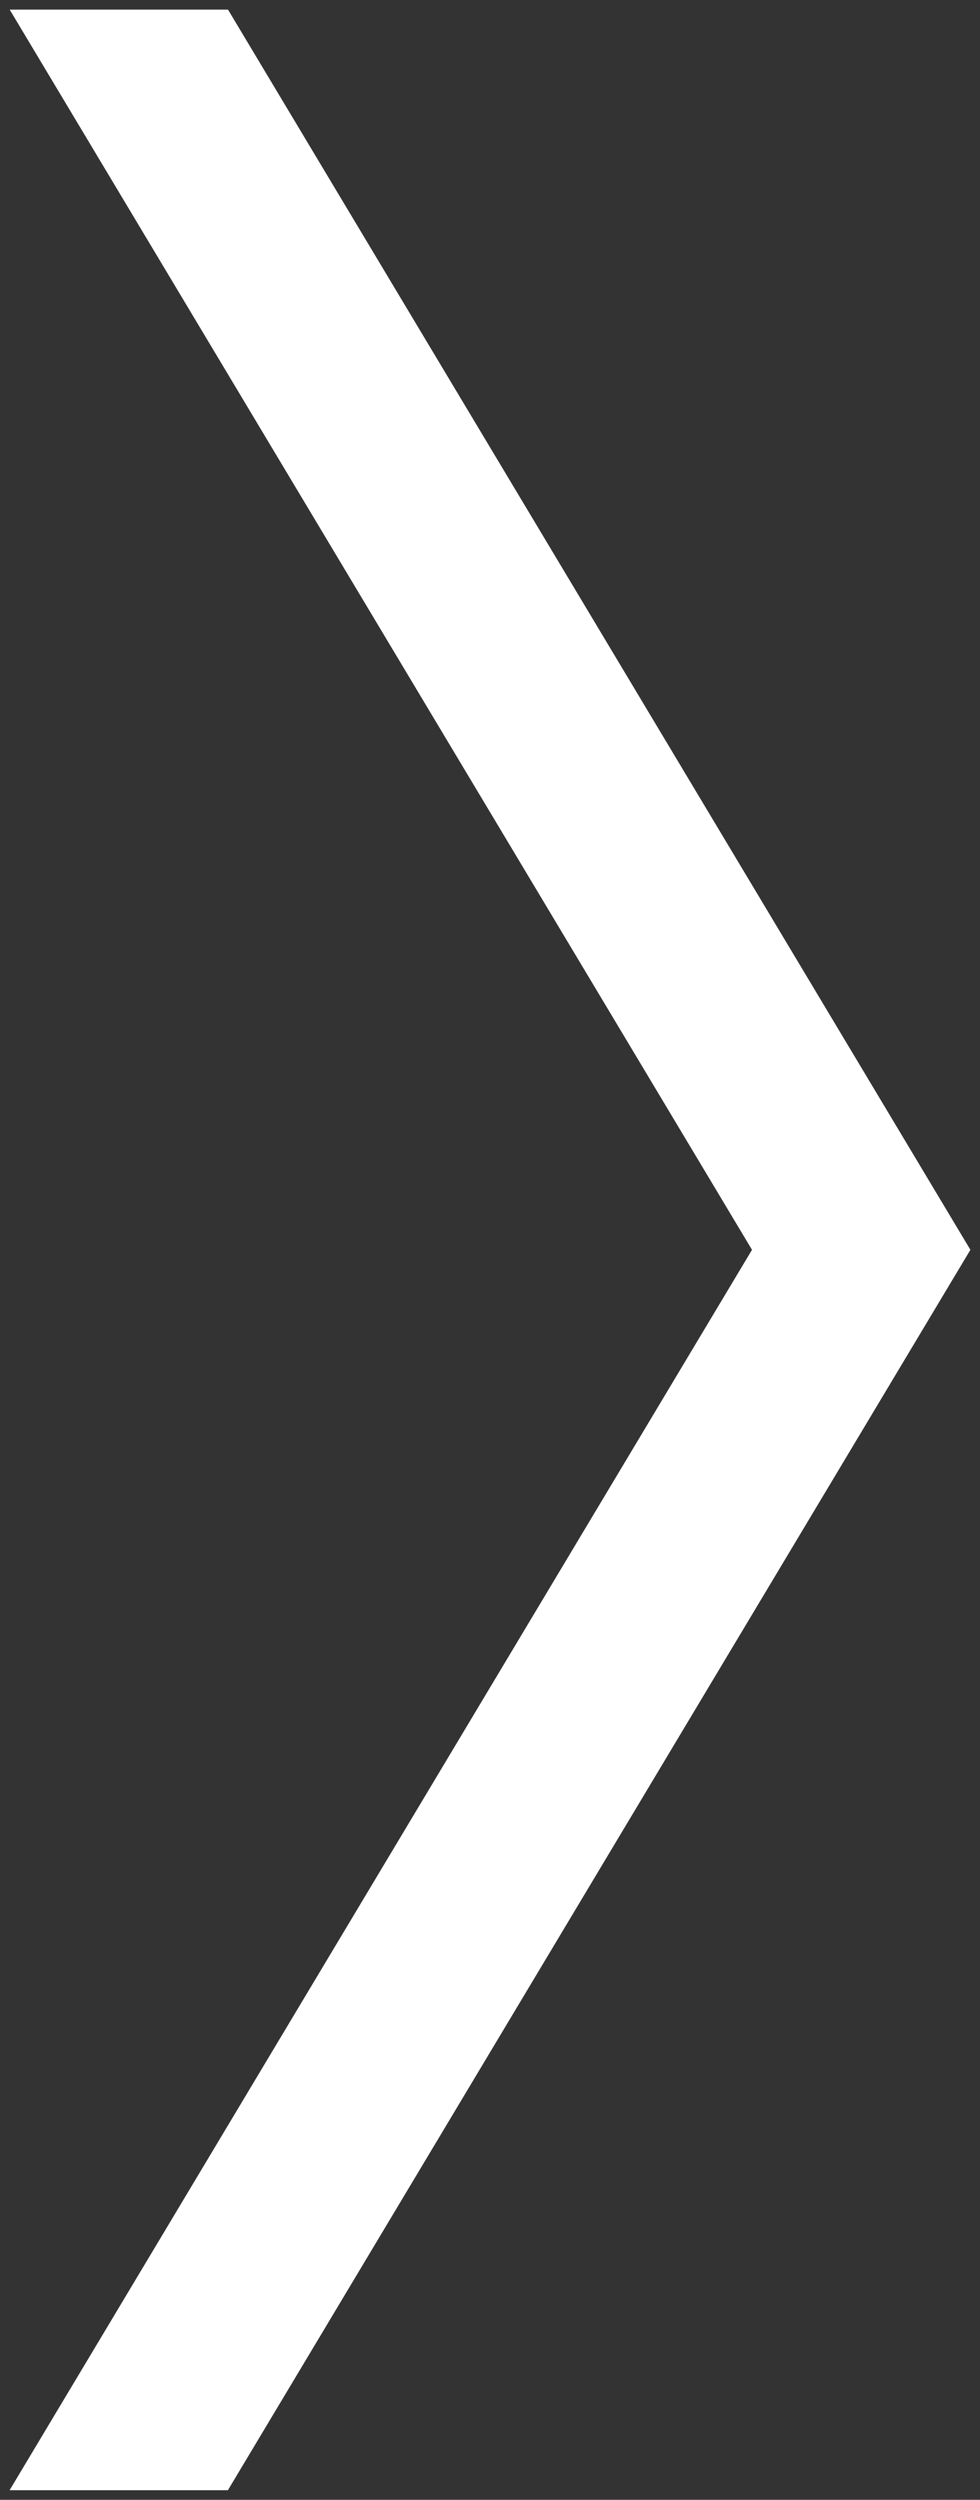 <svg width="51" height="130" viewBox="0 0 51 130" fill="none" xmlns="http://www.w3.org/2000/svg">
<rect x="0" y="0" width="51" height="130" fill="#333333" stroke="none"/>
<path d="M50.5 64.995L11.865 0.5L0.504 0.5L39.135 64.995L0.5 129.5H11.86L50.5 64.995Z" fill="white"/>
</svg>

